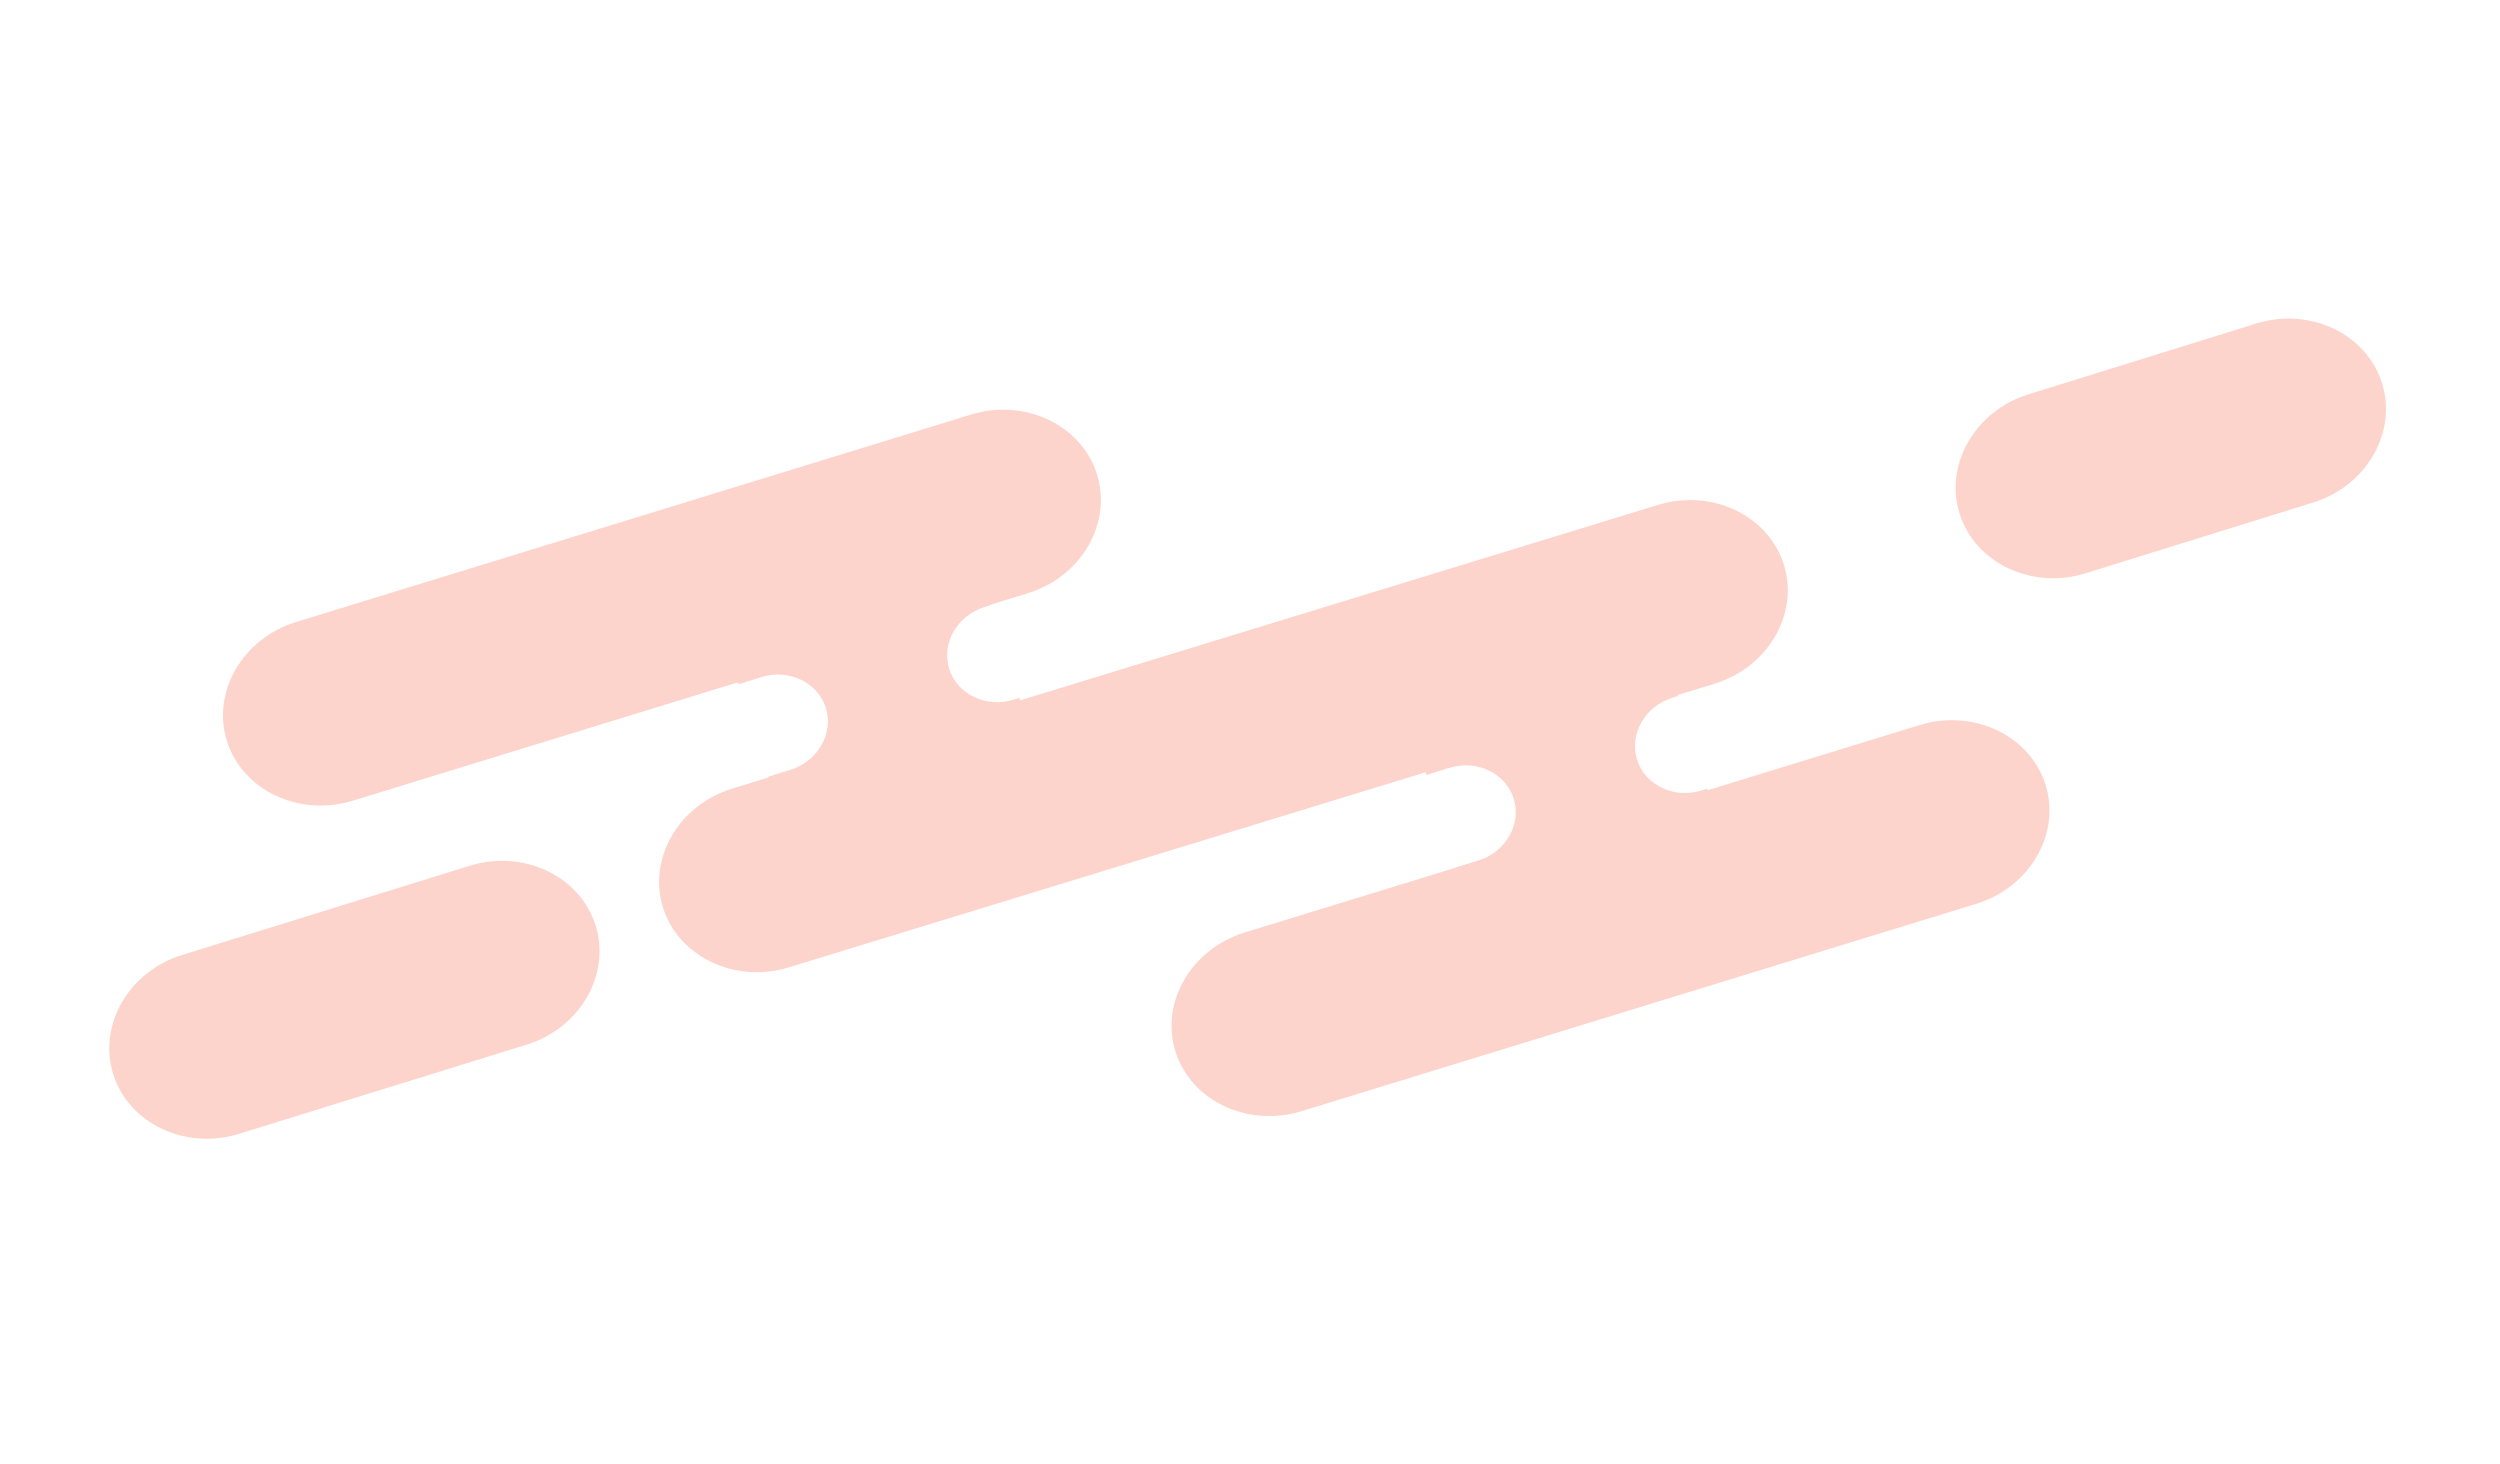 <svg width="239" height="140" viewBox="0 0 239 140" fill="none" xmlns="http://www.w3.org/2000/svg">
<g filter="url(#filter0_n_4702_53929)">
<path d="M170.531 53.96C172.017 58.66 169.038 63.791 163.912 65.362L75.414 92.478C70.287 94.049 64.876 91.489 63.39 86.788C61.903 82.088 64.881 76.956 70.008 75.385L158.506 48.269C163.633 46.699 169.044 49.259 170.531 53.96Z" fill="#FDD4CB"/>
<path d="M56.928 88.433C58.425 93.136 55.468 98.28 50.354 99.865L22.855 108.394C17.741 109.979 12.333 107.43 10.835 102.728C9.337 98.025 12.294 92.88 17.408 91.295L44.907 82.766C50.021 81.181 55.43 83.731 56.928 88.433Z" fill="#FDD4CB"/>
<path d="M195.544 74.995C197.035 79.693 194.063 84.826 188.939 86.4L124.41 106.233C119.286 107.808 113.875 105.252 112.384 100.554C110.893 95.856 113.865 90.723 118.989 89.148L183.517 69.316C188.641 67.741 194.053 70.297 195.544 74.995Z" fill="#FDD4CB"/>
<path d="M104.861 45.309C106.352 50.007 103.38 55.139 98.256 56.714L33.728 76.546C28.604 78.121 23.192 75.566 21.701 70.868C20.21 66.17 23.183 61.038 28.306 59.463L92.834 39.631C97.958 38.056 103.37 40.611 104.861 45.309Z" fill="#FDD4CB"/>
<path d="M227.71 36.596C229.209 41.301 226.254 46.45 221.144 48.038L199.366 54.807C194.255 56.395 188.849 53.846 187.35 49.141C185.851 44.435 188.806 39.286 193.916 37.698L215.694 30.93C220.805 29.341 226.212 31.892 227.71 36.596Z" fill="#FDD4CB"/>
<path d="M159.869 66.708L160.412 66.537L157.892 58.572L133.858 66.124L136.378 74.089L138.536 73.411C141.158 72.587 143.934 73.906 144.705 76.342C145.475 78.778 143.96 81.445 141.338 82.268L139.18 82.947L140.622 87.504L164.656 79.952L163.214 75.395L162.671 75.565C160.05 76.389 157.274 75.07 156.503 72.635C155.733 70.198 157.248 67.531 159.869 66.708Z" fill="#FDD4CB"/>
<path d="M94.113 58.028L94.656 57.857L92.136 49.892L68.102 57.444L70.622 65.409L72.779 64.731C75.401 63.908 78.177 65.226 78.948 67.663C79.718 70.098 78.203 72.765 75.581 73.589L73.424 74.267L74.866 78.825L98.899 71.273L97.457 66.715L96.915 66.886C94.293 67.71 91.517 66.391 90.747 63.955C89.977 61.518 91.491 58.852 94.113 58.028Z" fill="#FDD4CB"/>
</g>
<defs>
<filter id="filter0_n_4702_53929" x="10.445" y="30.457" width="217.655" height="78.407" filterUnits="userSpaceOnUse" color-interpolation-filters="sRGB">
<feFlood flood-opacity="0" result="BackgroundImageFix"/>
<feBlend mode="normal" in="SourceGraphic" in2="BackgroundImageFix" result="shape"/>
<feTurbulence type="fractalNoise" baseFrequency="1.429 1.429" stitchTiles="stitch" numOctaves="3" result="noise" seed="1311" />
<feColorMatrix in="noise" type="luminanceToAlpha" result="alphaNoise" />
<feComponentTransfer in="alphaNoise" result="coloredNoise1">
<feFuncA type="discrete" tableValues="0 0 0 0 0 0 0 1 1 1 1 1 1 1 1 1 1 1 1 1 1 1 1 1 1 1 1 1 1 1 1 1 1 1 1 1 1 1 1 1 1 1 1 0 0 0 0 0 0 0 0 0 0 0 0 0 0 0 0 0 0 0 0 0 0 0 0 0 0 0 0 0 0 0 0 0 0 0 0 0 0 0 0 0 0 0 0 0 0 0 0 0 0 0 0 0 0 0 0 0 "/>
</feComponentTransfer>
<feComposite operator="in" in2="shape" in="coloredNoise1" result="noise1Clipped" />
<feComponentTransfer in="alphaNoise" result="coloredNoise2">
<feFuncA type="discrete" tableValues="0 0 0 0 0 0 0 0 0 0 0 0 0 0 0 0 0 0 0 0 0 0 0 0 0 0 0 0 0 0 0 0 0 0 0 0 0 0 0 0 0 0 0 0 0 0 0 0 0 0 0 0 0 0 0 0 0 1 1 1 1 1 1 1 1 1 1 1 1 1 1 1 1 1 1 1 1 1 1 1 1 1 1 1 1 1 1 1 1 1 1 1 1 0 0 0 0 0 0 0 "/>
</feComponentTransfer>
<feComposite operator="in" in2="shape" in="coloredNoise2" result="noise2Clipped" />
<feFlood flood-color="rgba(255, 84, 87, 0.4)" result="color1Flood" />
<feComposite operator="in" in2="noise1Clipped" in="color1Flood" result="color1" />
<feFlood flood-color="rgba(255, 255, 255, 0.2)" result="color2Flood" />
<feComposite operator="in" in2="noise2Clipped" in="color2Flood" result="color2" />
<feMerge result="effect1_noise_4702_53929">
<feMergeNode in="shape" />
<feMergeNode in="color1" />
<feMergeNode in="color2" />
</feMerge>
</filter>
</defs>
</svg>
